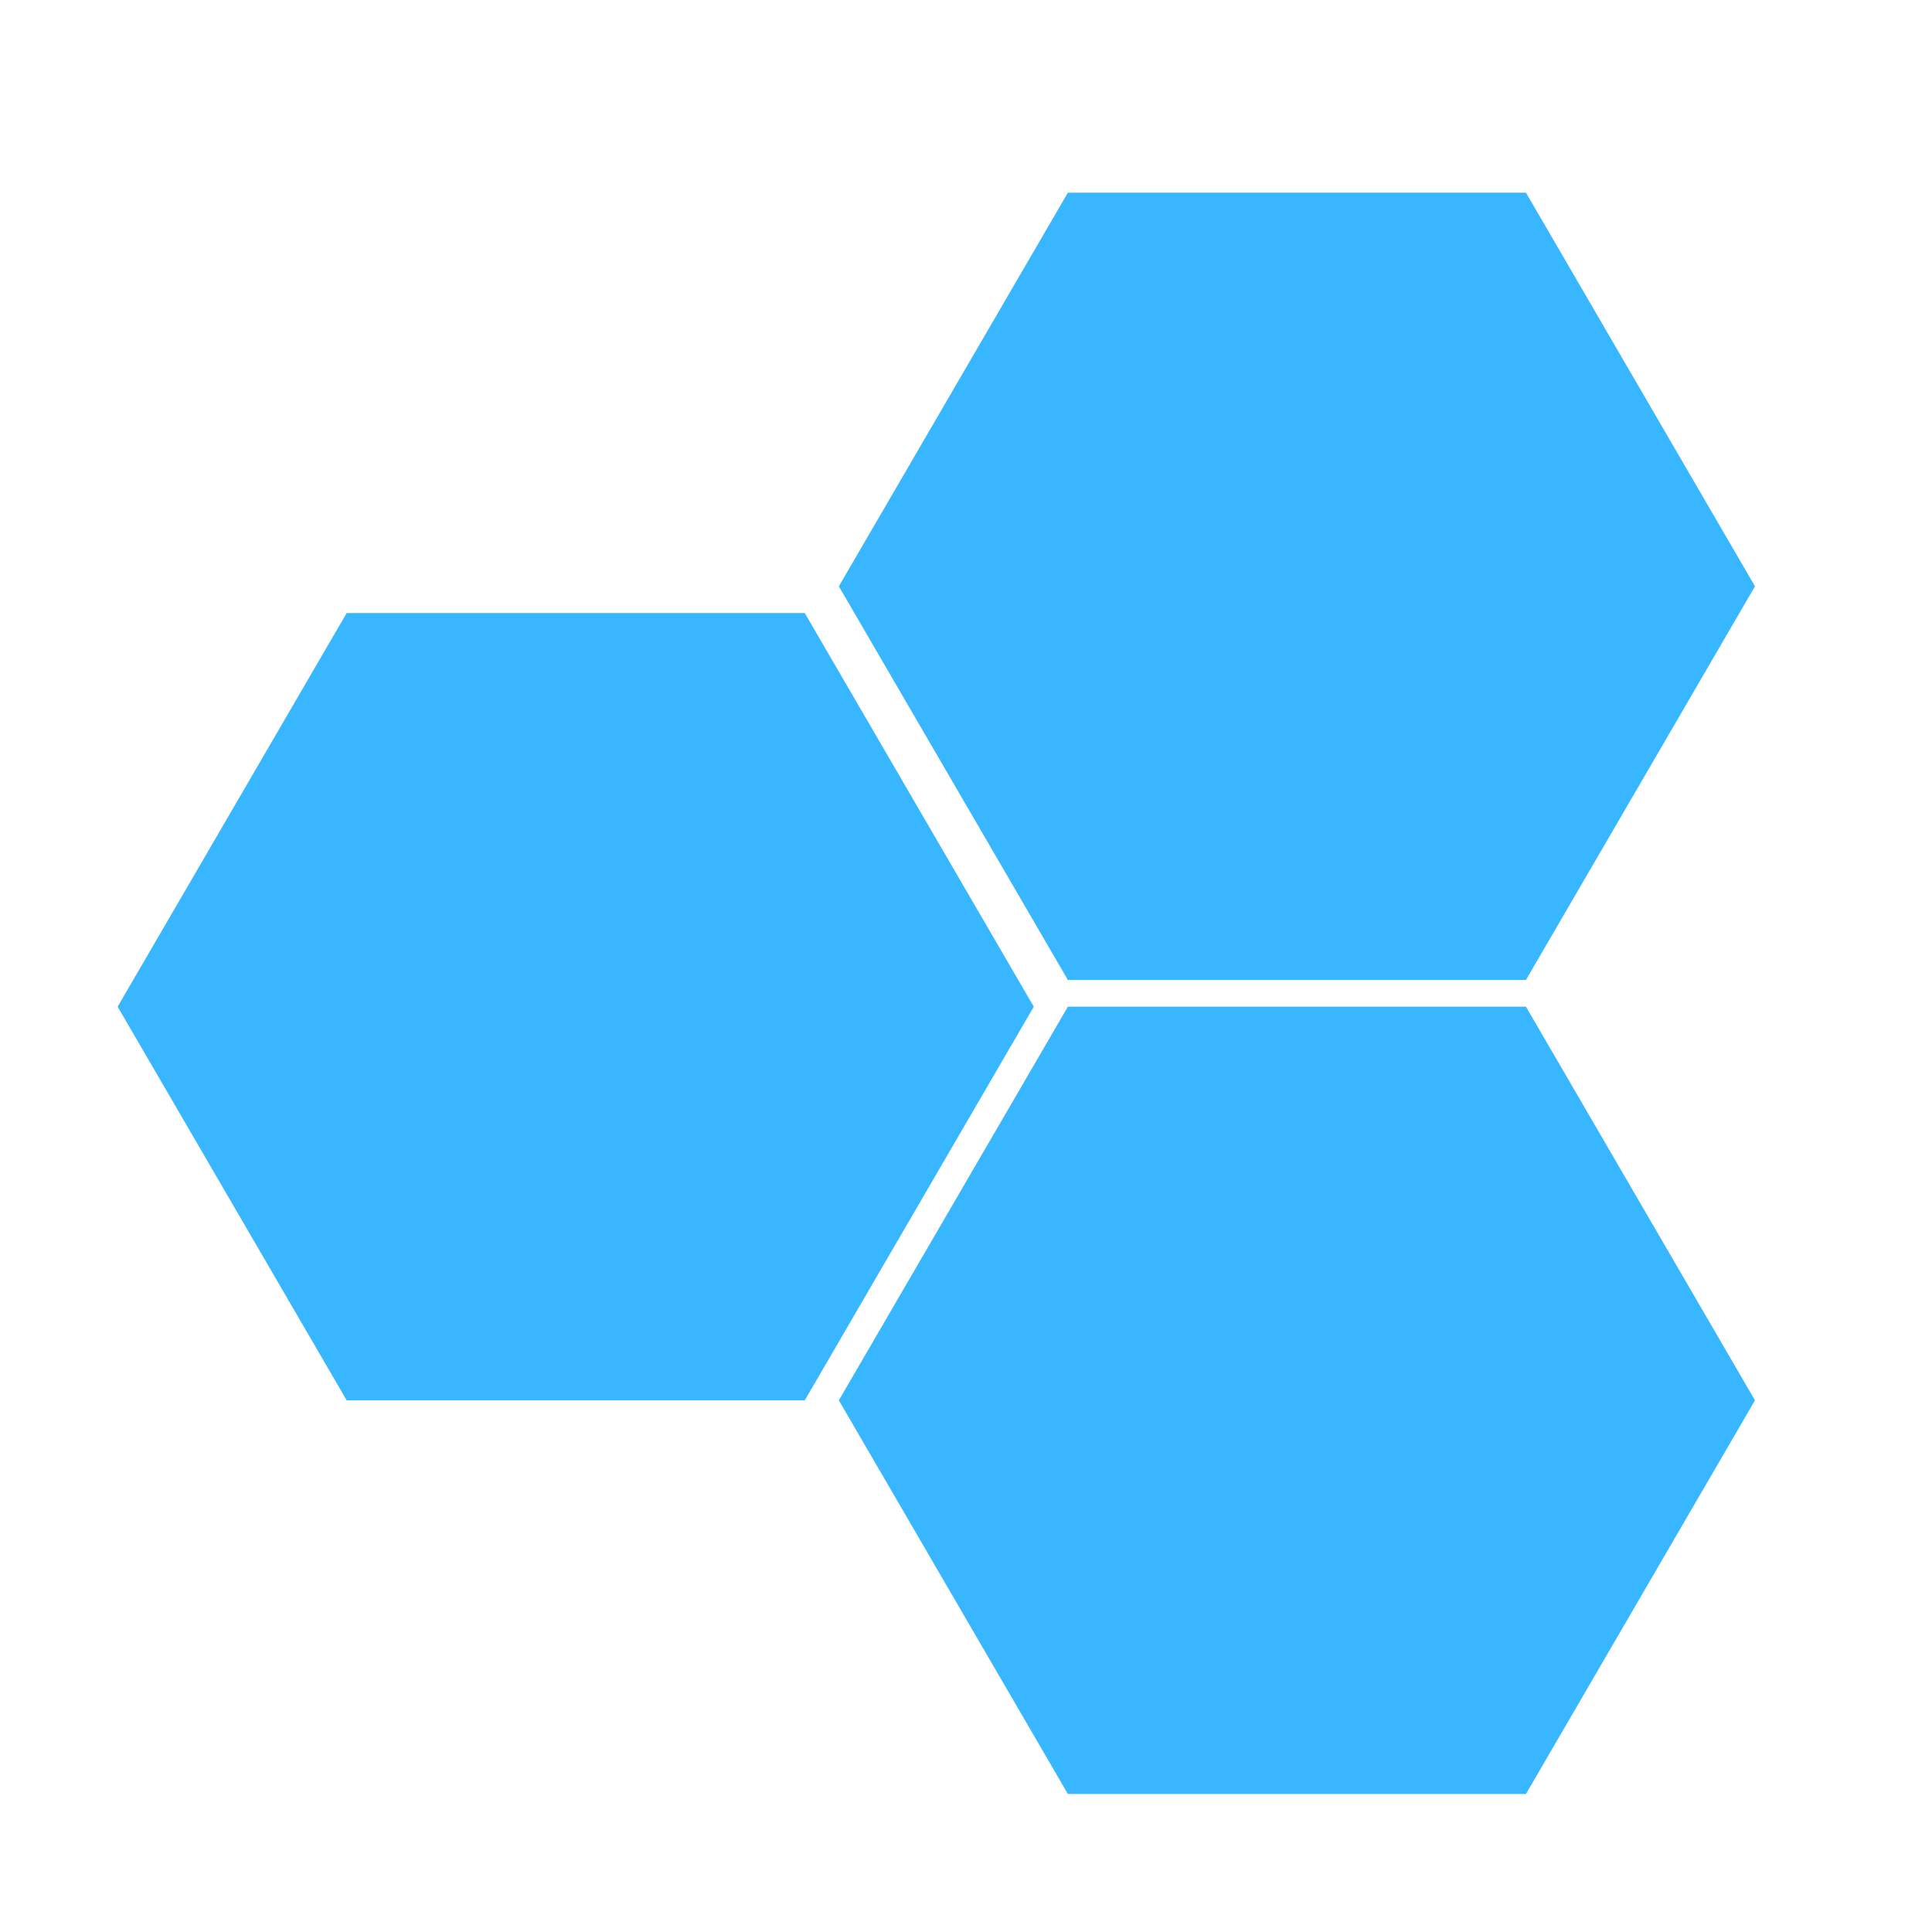 <svg xmlns="http://www.w3.org/2000/svg" xmlns:xlink="http://www.w3.org/1999/xlink" width="250" zoomAndPan="magnify" viewBox="0 0 187.5 187.5" height="250" preserveAspectRatio="xMidYMid meet" version="1.0"><defs><clipPath id="9d8ea6147d"><path d="M 11.418 59.496 L 100.328 59.496 L 100.328 135.902 L 11.418 135.902 Z M 11.418 59.496 " clip-rule="nonzero"/></clipPath><clipPath id="e009383bc0"><path d="M 100.328 97.699 L 78.102 135.902 L 33.645 135.902 L 11.418 97.699 L 33.645 59.496 L 78.102 59.496 Z M 100.328 97.699 " clip-rule="nonzero"/></clipPath><clipPath id="b4cf1c8a56"><path d="M 81.41 18.699 L 170.32 18.699 L 170.32 95.105 L 81.41 95.105 Z M 81.41 18.699 " clip-rule="nonzero"/></clipPath><clipPath id="1f0eed7a3b"><path d="M 170.32 56.902 L 148.094 95.105 L 103.637 95.105 L 81.41 56.902 L 103.637 18.699 L 148.094 18.699 Z M 170.32 56.902 " clip-rule="nonzero"/></clipPath><clipPath id="a11206e1c3"><path d="M 81.41 97.699 L 170.32 97.699 L 170.32 174.105 L 81.41 174.105 Z M 81.41 97.699 " clip-rule="nonzero"/></clipPath><clipPath id="5aa01cb580"><path d="M 170.32 135.902 L 148.094 174.105 L 103.637 174.105 L 81.41 135.902 L 103.637 97.699 L 148.094 97.699 Z M 170.32 135.902 " clip-rule="nonzero"/></clipPath></defs><g clip-path="url(#9d8ea6147d)"><g clip-path="url(#e009383bc0)"><path fill="#38b6ff" d="M 11.418 59.496 L 100.328 59.496 L 100.328 135.902 L 11.418 135.902 Z M 11.418 59.496 " fill-opacity="1" fill-rule="nonzero"/></g></g><g clip-path="url(#b4cf1c8a56)"><g clip-path="url(#1f0eed7a3b)"><path fill="#38b6ff" d="M 81.41 18.699 L 170.32 18.699 L 170.32 95.105 L 81.41 95.105 Z M 81.41 18.699 " fill-opacity="1" fill-rule="nonzero"/></g></g><g clip-path="url(#a11206e1c3)"><g clip-path="url(#5aa01cb580)"><path fill="#38b6ff" d="M 81.41 97.699 L 170.32 97.699 L 170.32 174.105 L 81.41 174.105 Z M 81.41 97.699 " fill-opacity="1" fill-rule="nonzero"/></g></g></svg>